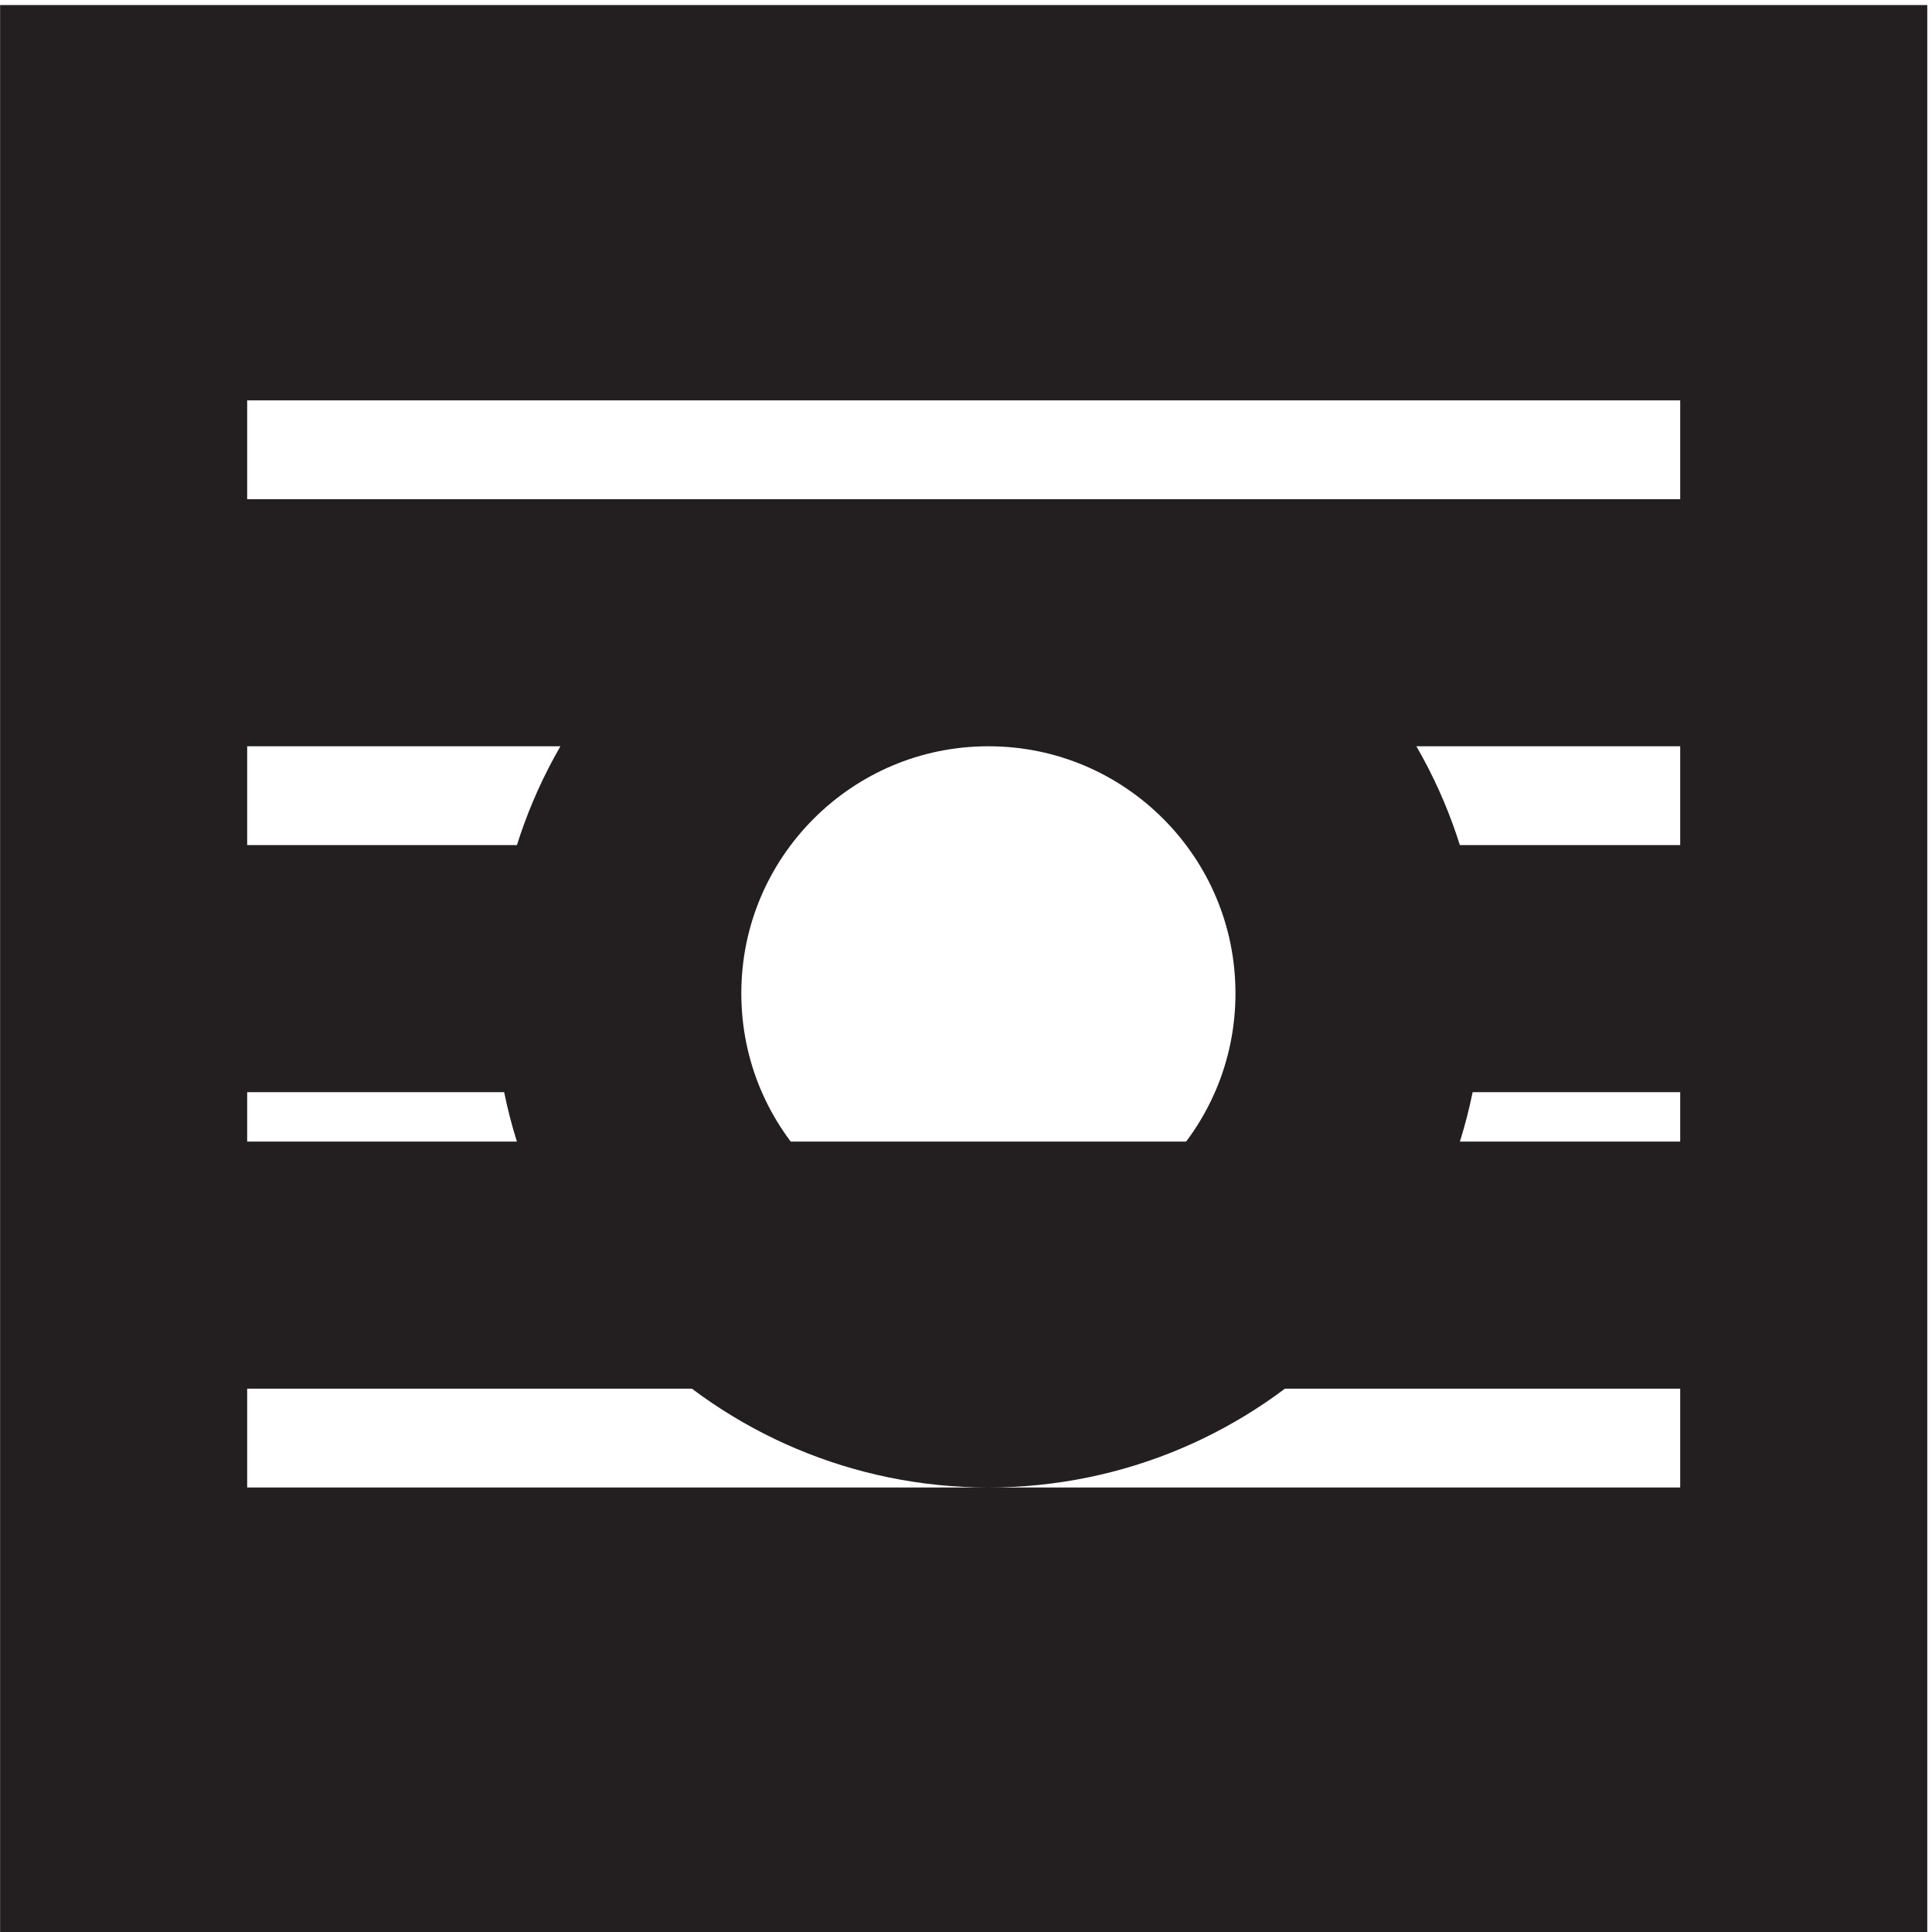 <svg xmlns="http://www.w3.org/2000/svg" xml:space="preserve" width="7.8" height="7.8"><path d="M3.332 3.668v51h51v-51Z" style="fill:none;stroke:#231f20;stroke-width:7.5;stroke-linecap:butt;stroke-linejoin:miter;stroke-miterlimit:10;stroke-dasharray:none;stroke-opacity:1" transform="matrix(.133 0 0 -.133 .056 7.79)"/><path d="M40.832 28.418c0-6.215-5.035-11.25-11.25-11.25-6.21 0-11.25 5.035-11.25 11.25 0 6.21 5.04 11.25 11.25 11.25 6.215 0 11.25-5.04 11.25-11.25zm13.5-18.75h-51m51 10.5h-51m51 19.5h-51m51 10.5h-51m16.5-21h-16.5m51 0h-16.5" style="fill:none;stroke:#231f20;stroke-width:7.5;stroke-linecap:butt;stroke-linejoin:miter;stroke-miterlimit:10;stroke-dasharray:none;stroke-opacity:1" transform="matrix(.133 0 0 -.133 .056 7.79)"/></svg>
